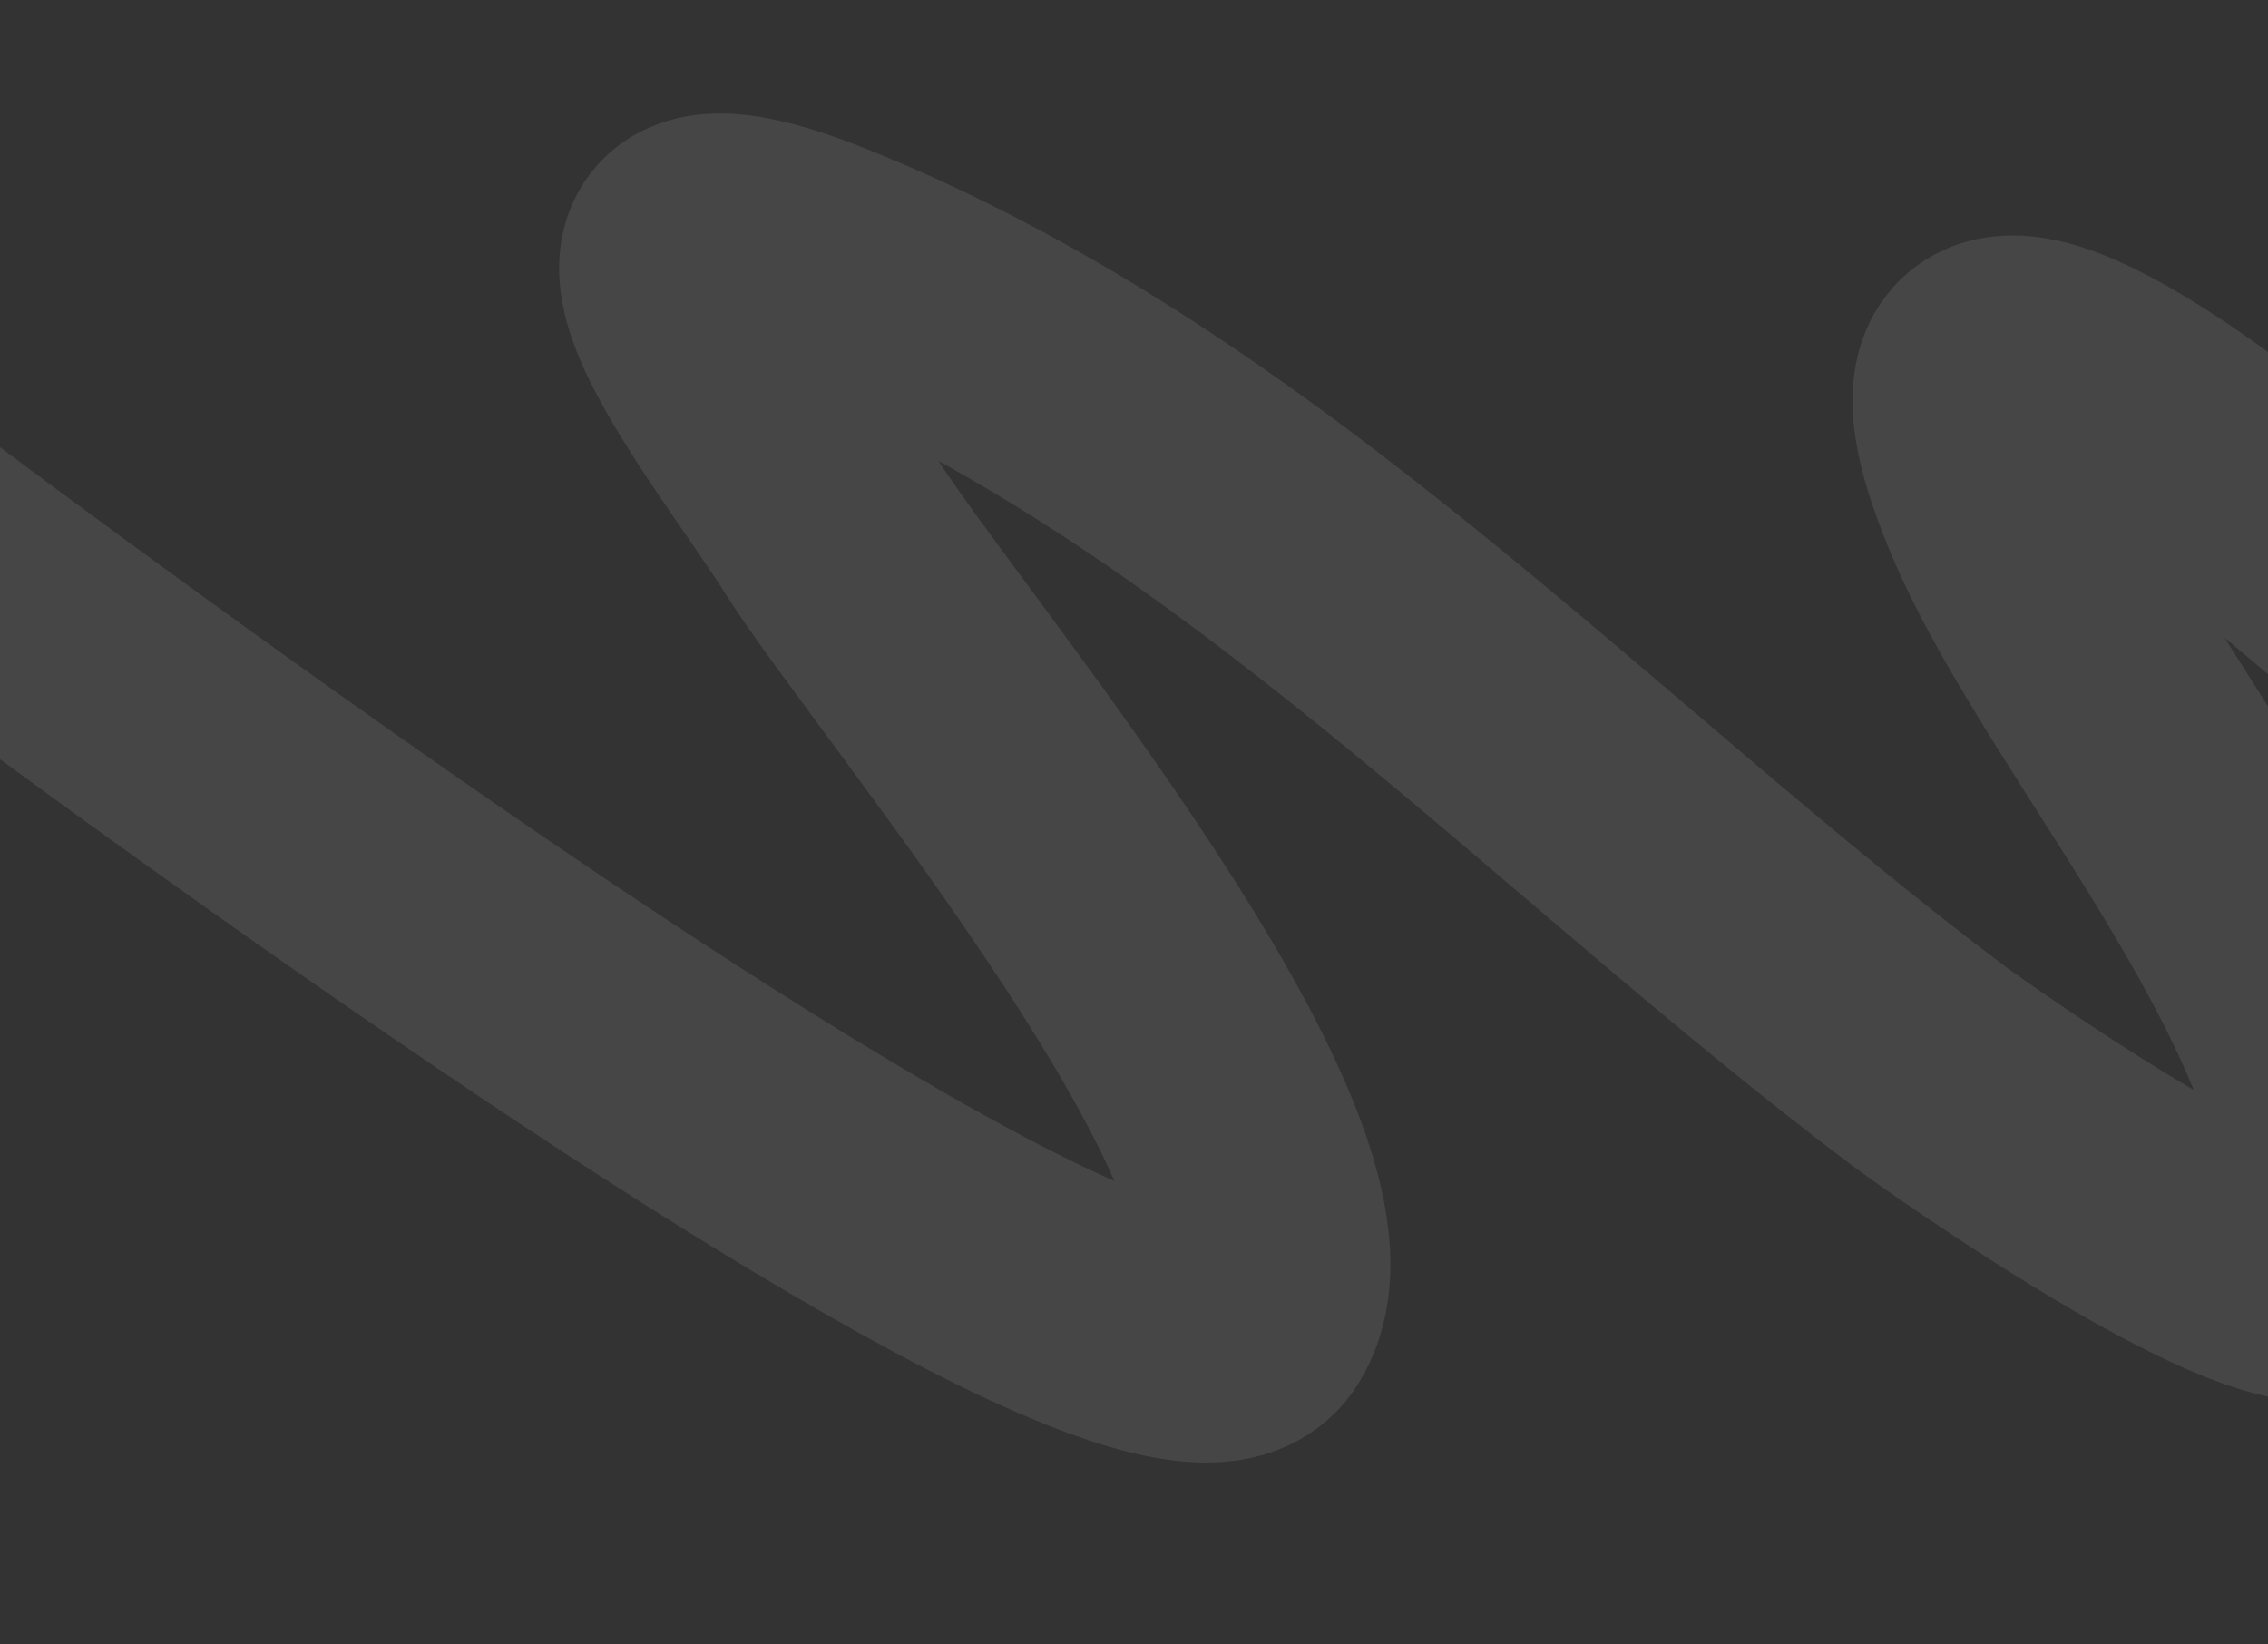 <?xml version="1.0" encoding="UTF-8"?> <svg xmlns="http://www.w3.org/2000/svg" width="1400" height="1015" viewBox="0 0 1400 1015" fill="none"><rect x="0" y="0" width="1400" height="1015" fill="#333333" stroke="none"/><path opacity="0.1" d="M-386 77.894C-329.558 123.264 698.221 932.671 772.586 813.218C830.386 720.373 565.037 407.759 512.832 324.315C470.376 256.454 336.342 95.591 506.94 164.216C769.196 269.711 970.593 492.984 1192.46 659.387C1195.32 661.534 1442.45 840.385 1449.85 772.69C1465.72 627.357 1295.02 443.145 1240.08 314.906C1168.99 148.959 1313.72 245.158 1394.54 310.845C1659.27 525.983 1884.98 777.979 2153.61 990.25C2337.94 1135.9 2192.13 963.615 2212.34 860.258C2223.31 804.107 2257.8 1034.74 2274.69 1086.76C2295.61 1151.14 2269.09 1118.95 2211.99 1100.9C2115.75 1070.47 2015.82 1069.9 1920.37 1100.91" stroke="#F2F2F2" stroke-width="155" stroke-linecap="round"></path></svg> 